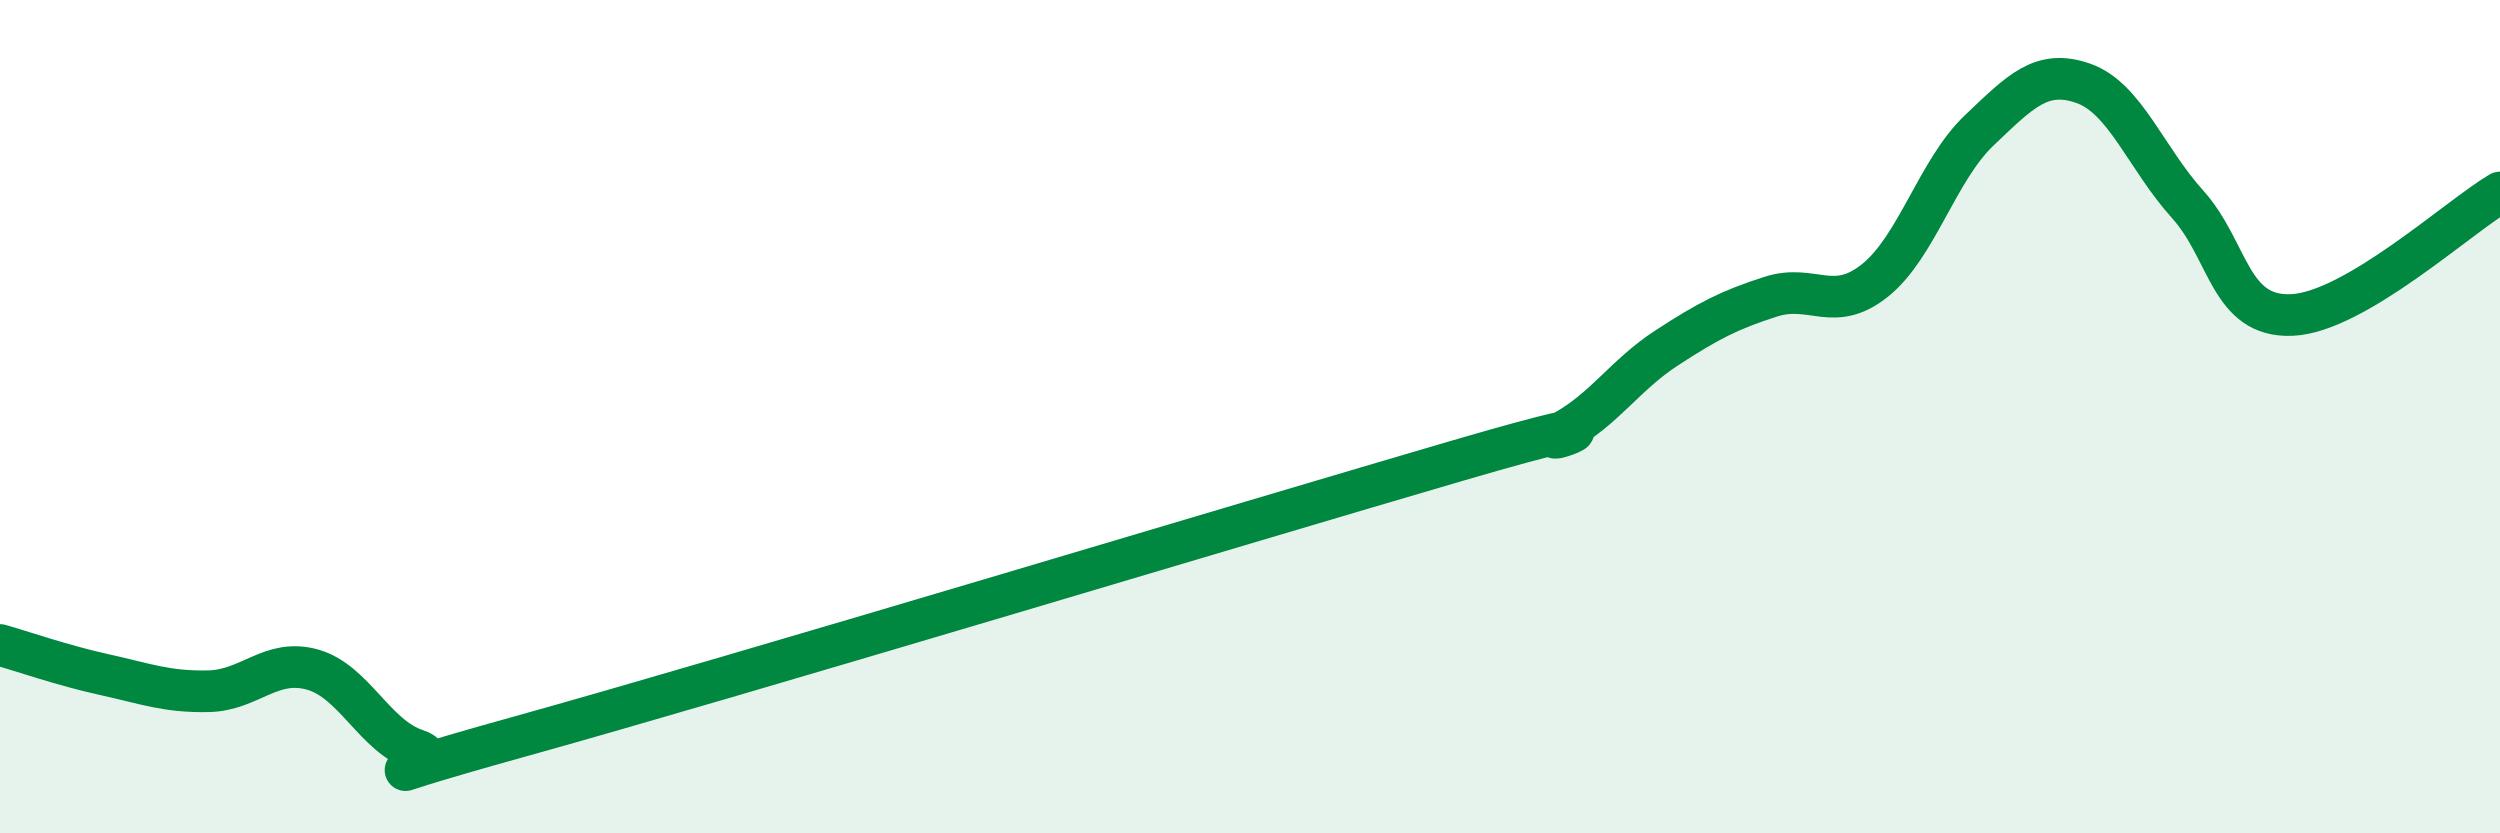 
    <svg width="60" height="20" viewBox="0 0 60 20" xmlns="http://www.w3.org/2000/svg">
      <path
        d="M 0,15.48 C 0.5,15.62 1.5,15.97 2.5,16.19 C 3.5,16.41 4,16.61 5,16.59 C 6,16.57 6.5,15.79 7.5,16.07 C 8.5,16.35 9,17.68 10,18 C 11,18.32 7.5,19.06 12.5,17.67 C 17.5,16.28 30,12.51 35,11.05 C 40,9.59 36.5,10.91 37.5,10.37 C 38.5,9.83 39,9 40,8.35 C 41,7.7 41.5,7.44 42.5,7.12 C 43.5,6.8 44,7.53 45,6.73 C 46,5.93 46.5,4.08 47.5,3.13 C 48.5,2.18 49,1.65 50,2 C 51,2.35 51.5,3.79 52.5,4.9 C 53.5,6.01 53.5,7.62 55,7.56 C 56.5,7.5 59,5.21 60,4.62L60 20L0 20Z"
        fill="#008740"
        opacity="0.1"
        stroke-linecap="round"
        stroke-linejoin="round"
      />
      <path
        d="M 0,15.48 C 0.5,15.62 1.5,15.97 2.5,16.19 C 3.5,16.41 4,16.61 5,16.59 C 6,16.57 6.5,15.79 7.5,16.07 C 8.5,16.35 9,17.68 10,18 C 11,18.32 7.5,19.06 12.5,17.67 C 17.5,16.28 30,12.51 35,11.05 C 40,9.59 36.5,10.91 37.5,10.37 C 38.5,9.83 39,9 40,8.35 C 41,7.7 41.5,7.44 42.5,7.12 C 43.5,6.8 44,7.53 45,6.73 C 46,5.93 46.5,4.08 47.5,3.13 C 48.5,2.18 49,1.65 50,2 C 51,2.35 51.5,3.79 52.5,4.9 C 53.5,6.01 53.5,7.62 55,7.56 C 56.5,7.5 59,5.21 60,4.62"
        stroke="#008740"
        stroke-width="1"
        fill="none"
        stroke-linecap="round"
        stroke-linejoin="round"
      />
    </svg>
  
